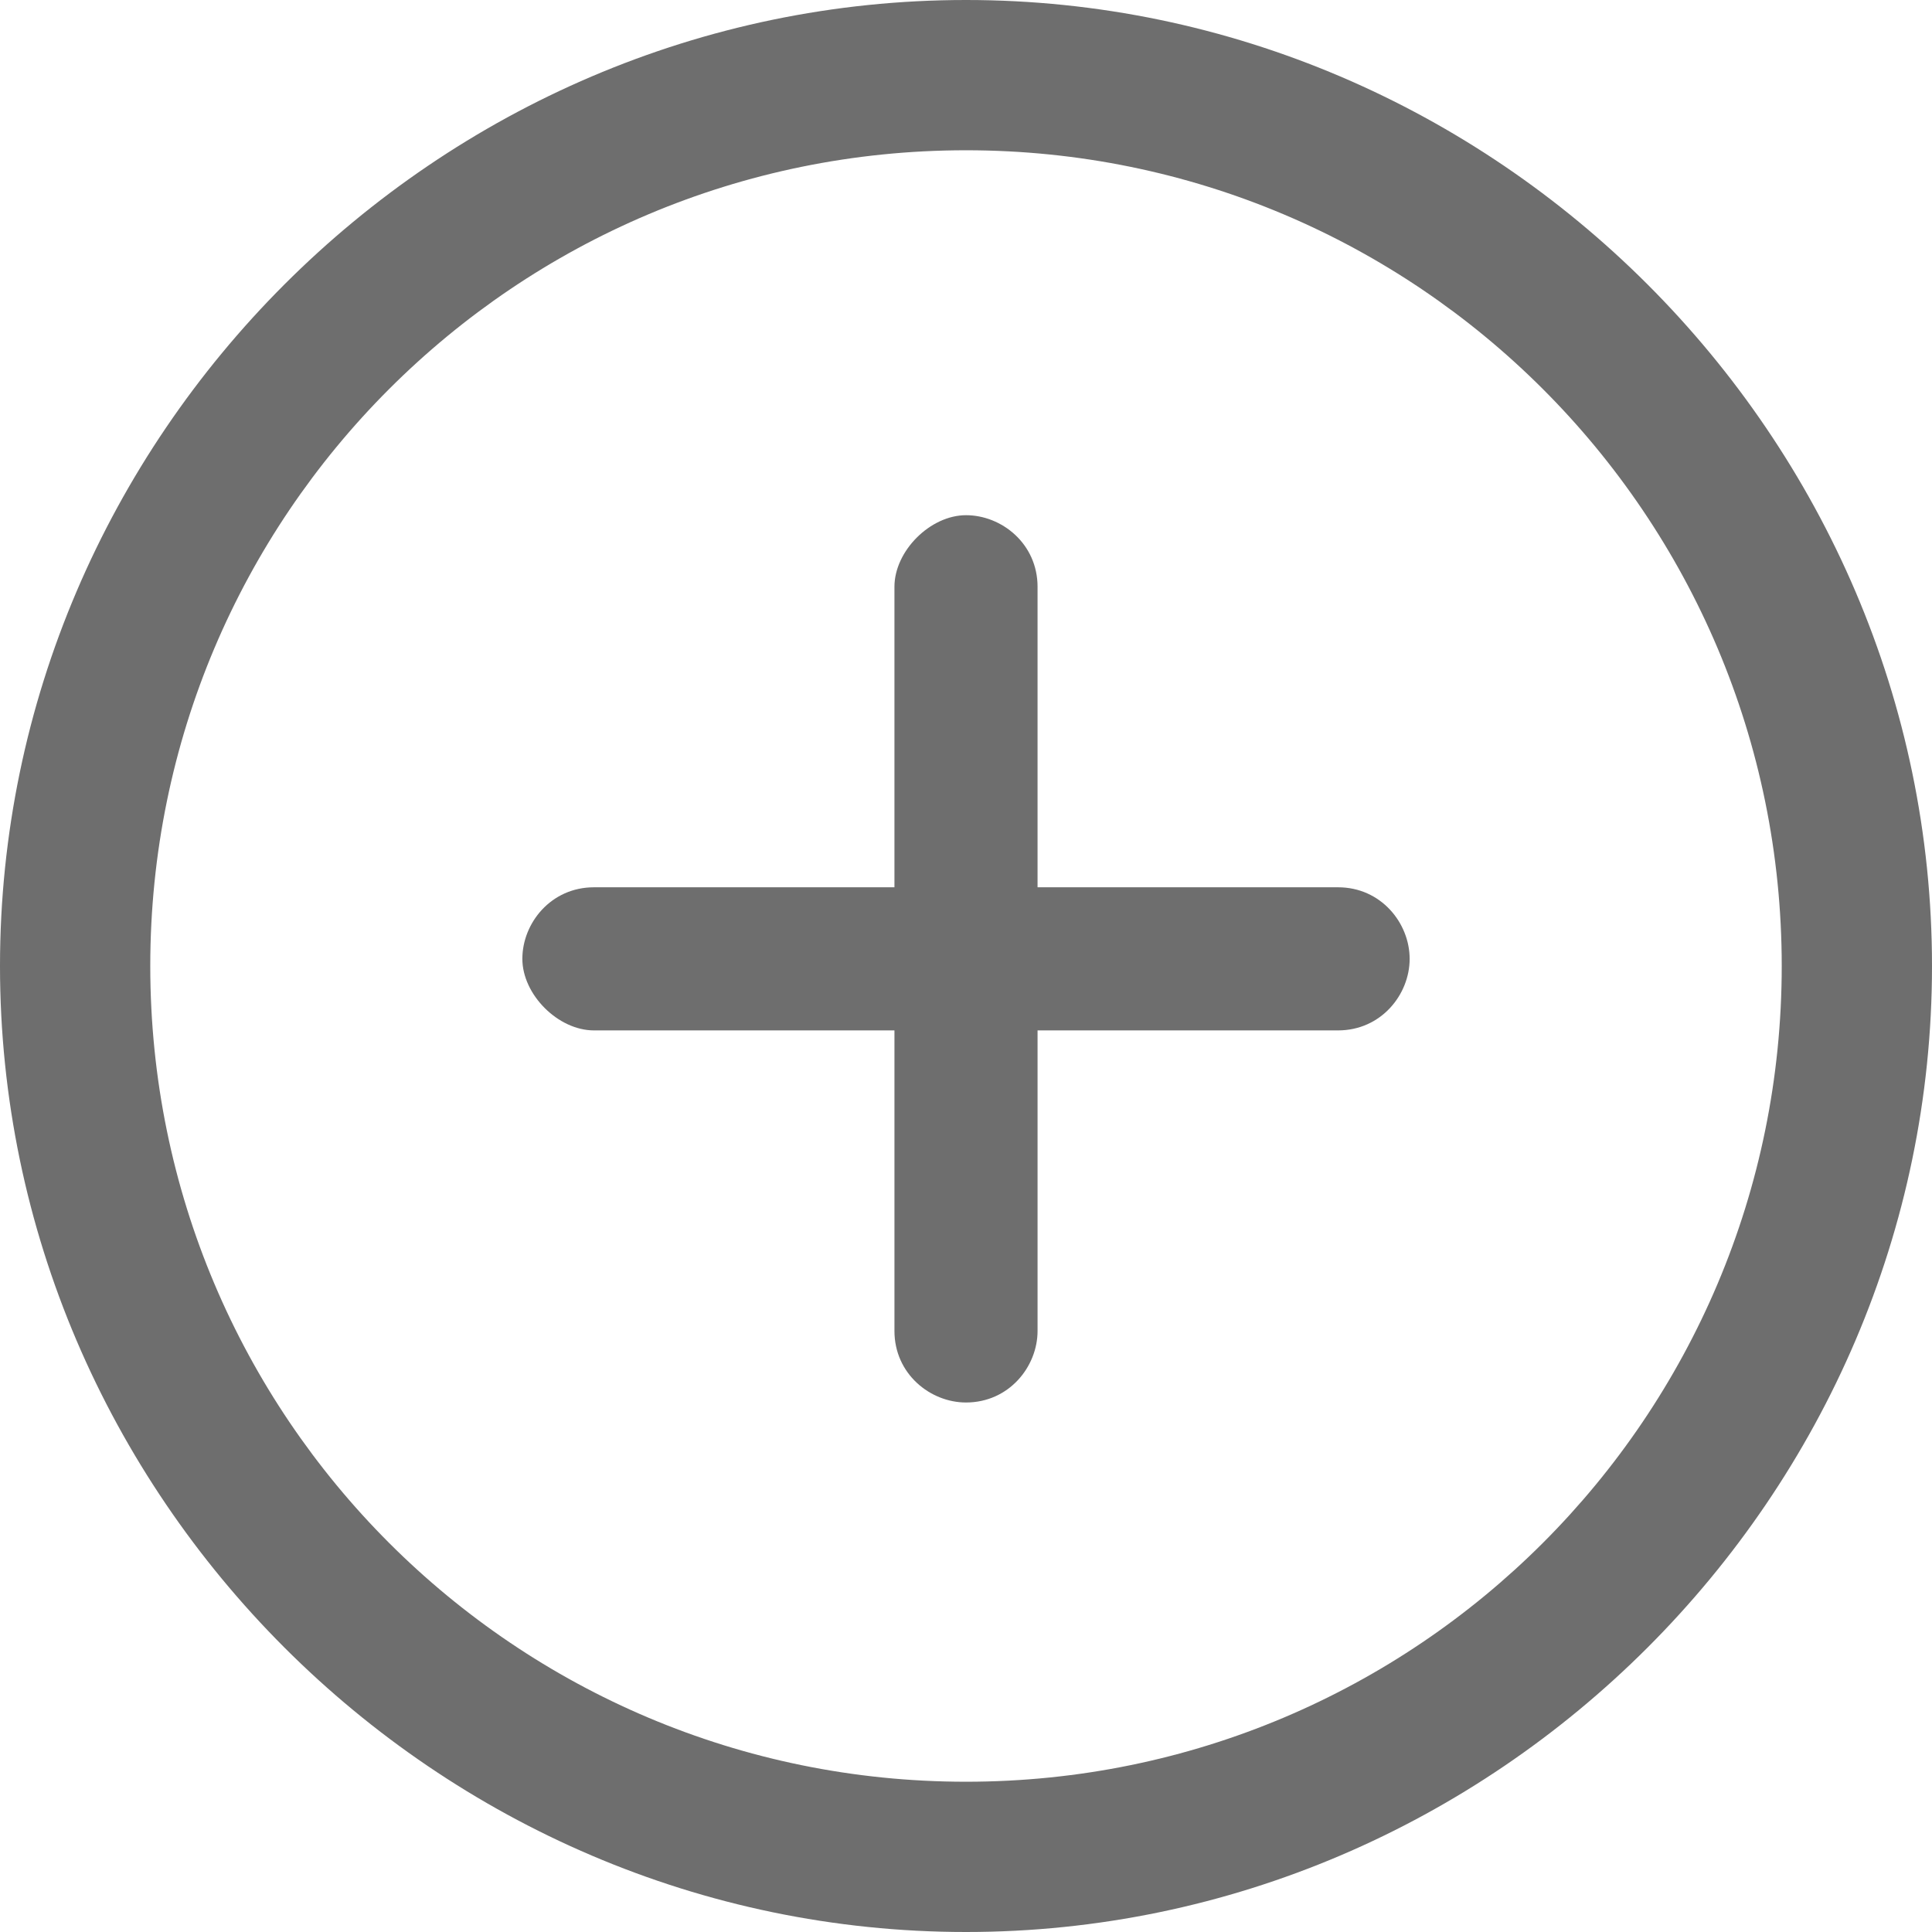 <?xml version="1.0" encoding="utf-8"?>
<!-- Generator: Adobe Illustrator 22.0.1, SVG Export Plug-In . SVG Version: 6.00 Build 0)  -->
<svg version="1.1" id="Capa_1" xmlns="http://www.w3.org/2000/svg" xmlns:xlink="http://www.w3.org/1999/xlink" x="0px" y="0px"
	 viewBox="0 0 27 27" style="enable-background:new 0 0 27 27;" xml:space="preserve">
<style type="text/css">
	.st0{fill:#6E6E6E;}
</style>
<g>
	<g>
		<path class="st0" d="M13.5,0C6.1,0,0,6.1,0,13.5S6.1,27,13.5,27S27,20.9,27,13.5S20.9,0,13.5,0z M13.5,24.9
			c-6.3,0-11.4-5.1-11.4-11.4S7.2,2.1,13.5,2.1s11.4,5.1,11.4,11.4S19.8,24.9,13.5,24.9z"/>
	</g>
</g>
<g>
	<g>
		<path class="st0" d="M18.7,12.4h-4.2V8.2c0-0.6-0.5-1-1-1s-1,0.5-1,1v4.2H8.3c-0.6,0-1,0.5-1,1s0.5,1,1,1h4.2v4.2c0,0.6,0.5,1,1,1
			c0.6,0,1-0.5,1-1v-4.2h4.2c0.6,0,1-0.5,1-1S19.3,12.4,18.7,12.4z"/>
	</g>
</g>
</svg>
